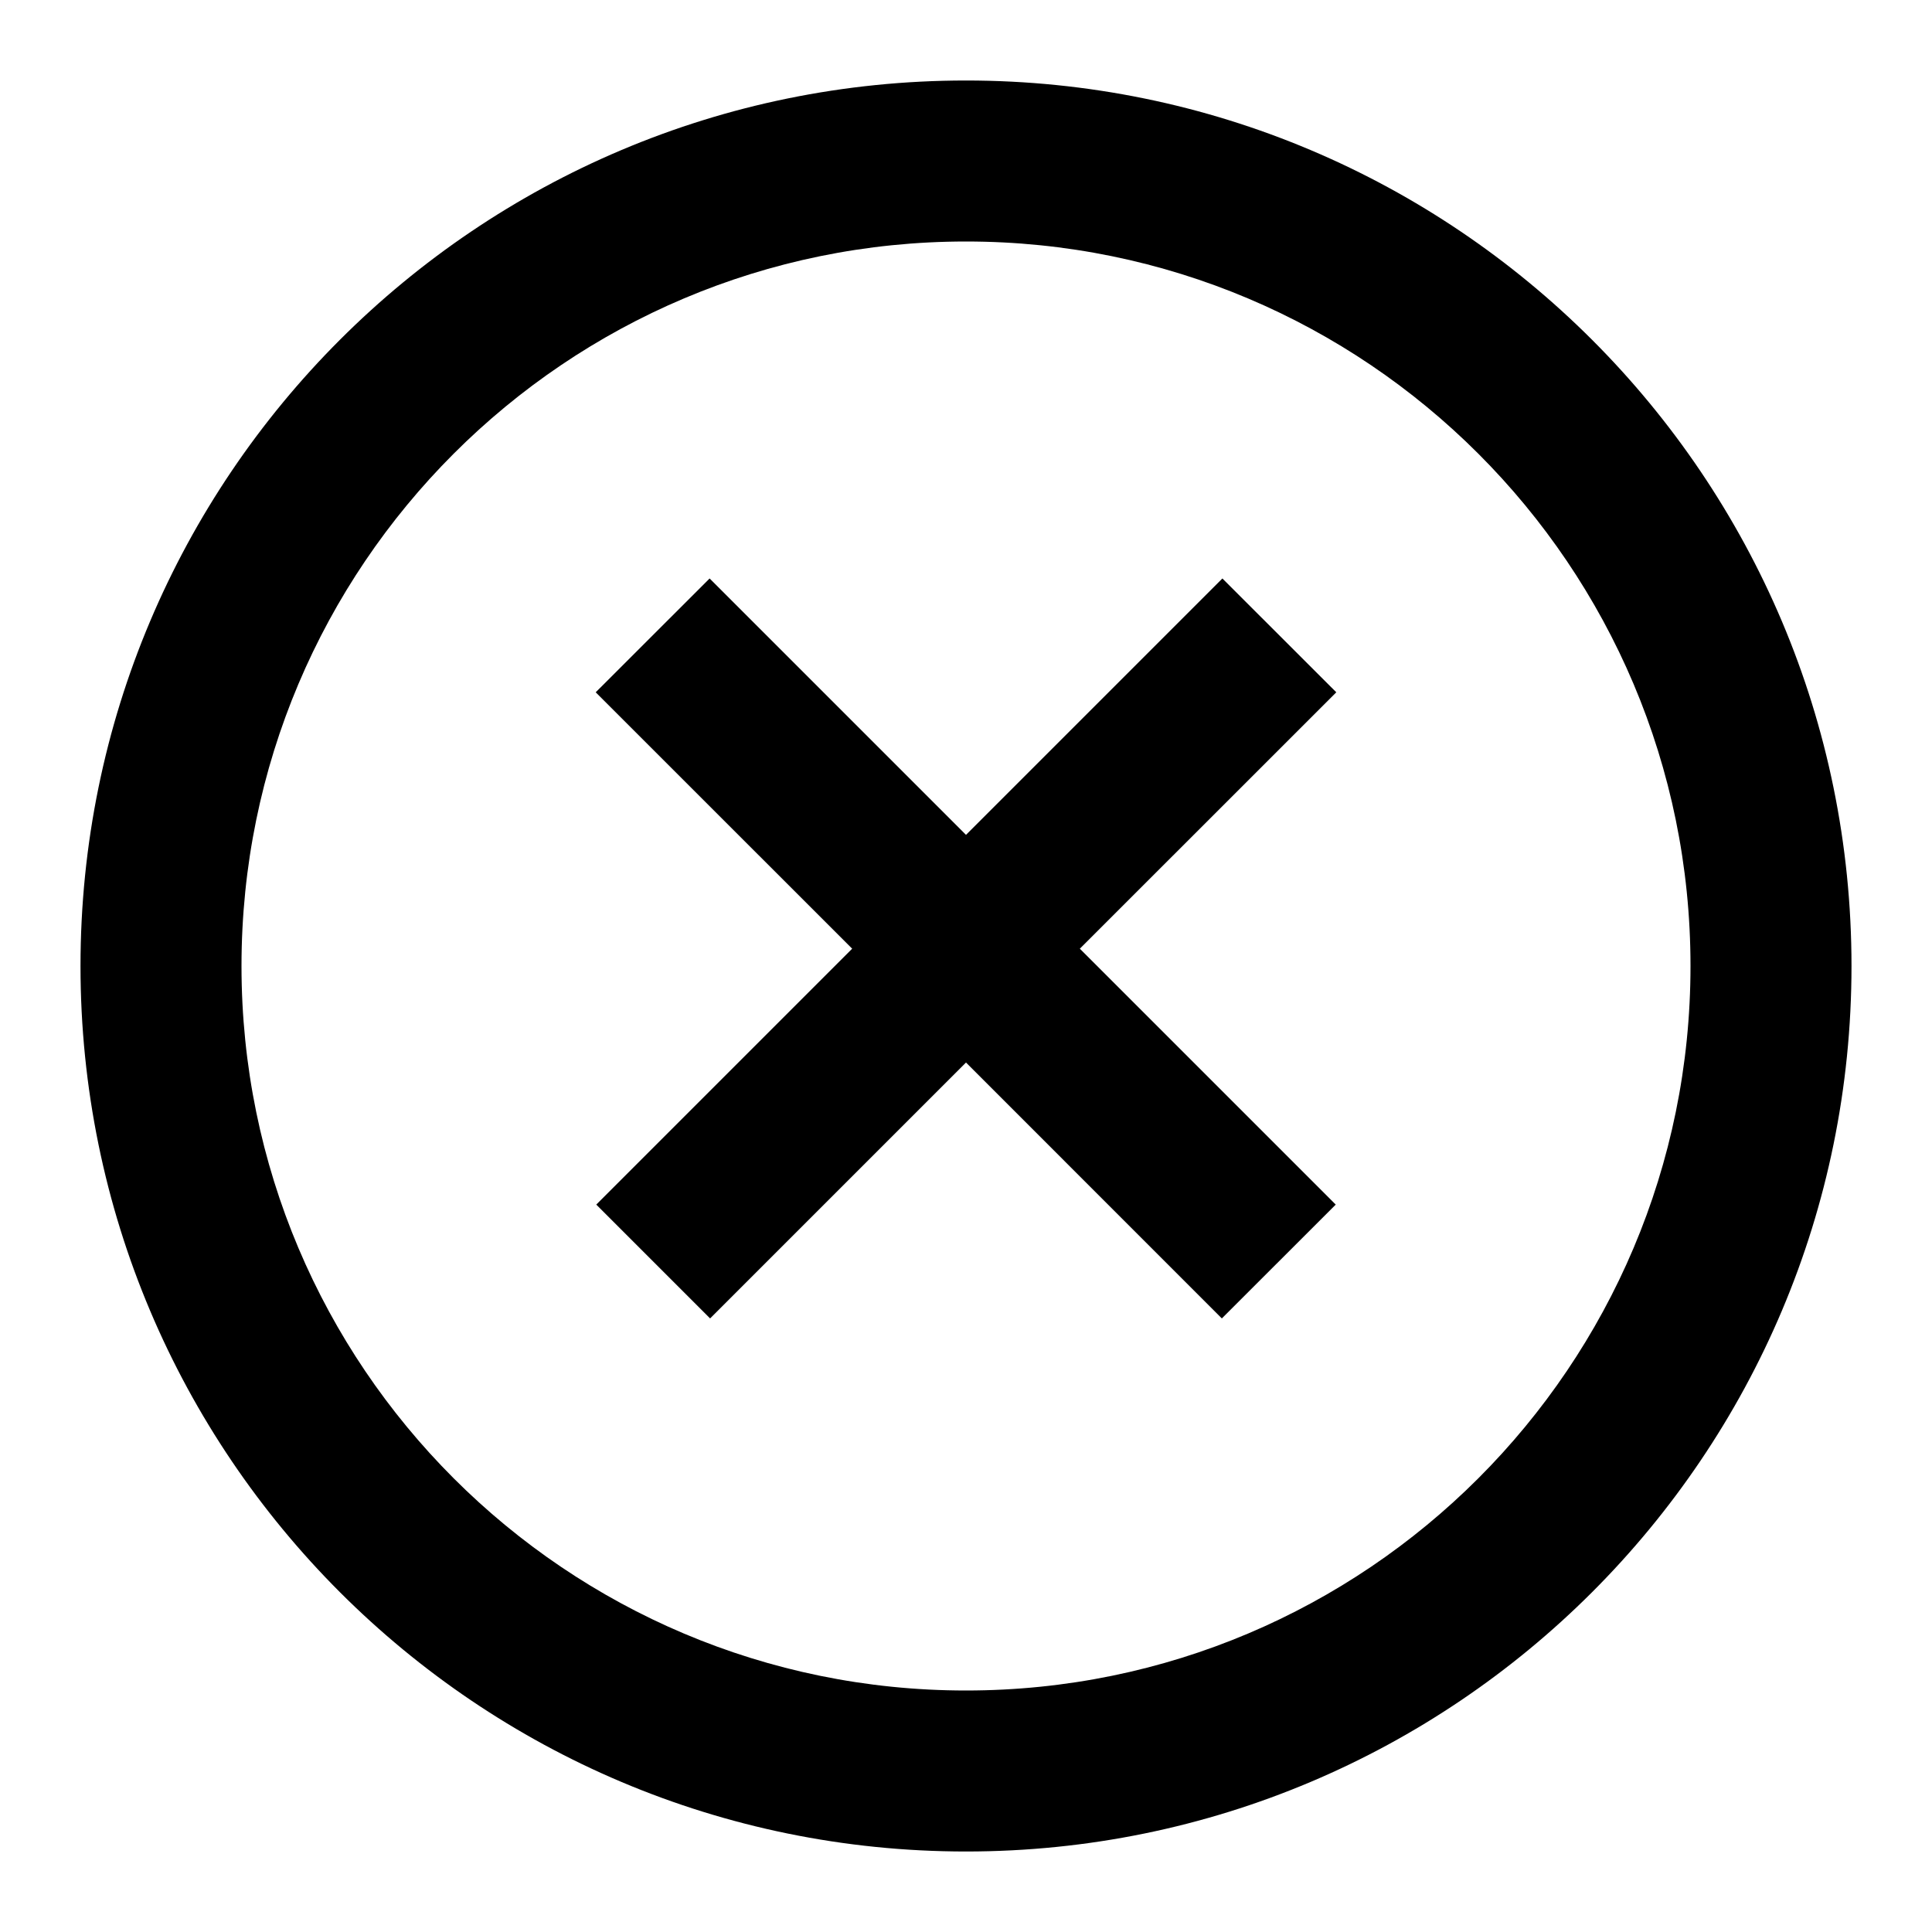 <svg width="24" height="24" viewBox="0 0 24 24" fill="none" xmlns="http://www.w3.org/2000/svg">
    <path d="M21 12C21 7.029 16.971 3 12 3C7.029 3 3 7.029 3 12C3 16.971 7.029 21 12 21V23C5.925 23 1 18.075 1 12C1 5.925 5.925 1 12 1C18.075 1 23 5.925 23 12C23 18.075 18.075 23 12 23V21C16.971 21 21 16.971 21 12Z" fill="#00C0CF" style="fill:#00C0CF;fill:color(display-p3 0 0.753 0.812);fill-opacity:1;" />
    <path d="M13.414 11.785L16.593 14.964L15.178 16.378L12 13.199L8.821 16.378L7.407 14.964L10.586 11.785L7.4 8.6L8.815 7.186L12 10.371L15.185 7.186L16.6 8.6L13.414 11.785Z" fill="#00C0CF" style="fill:#00C0CF;fill:color(display-p3 0 0.753 0.812);fill-opacity:1;" />
</svg>